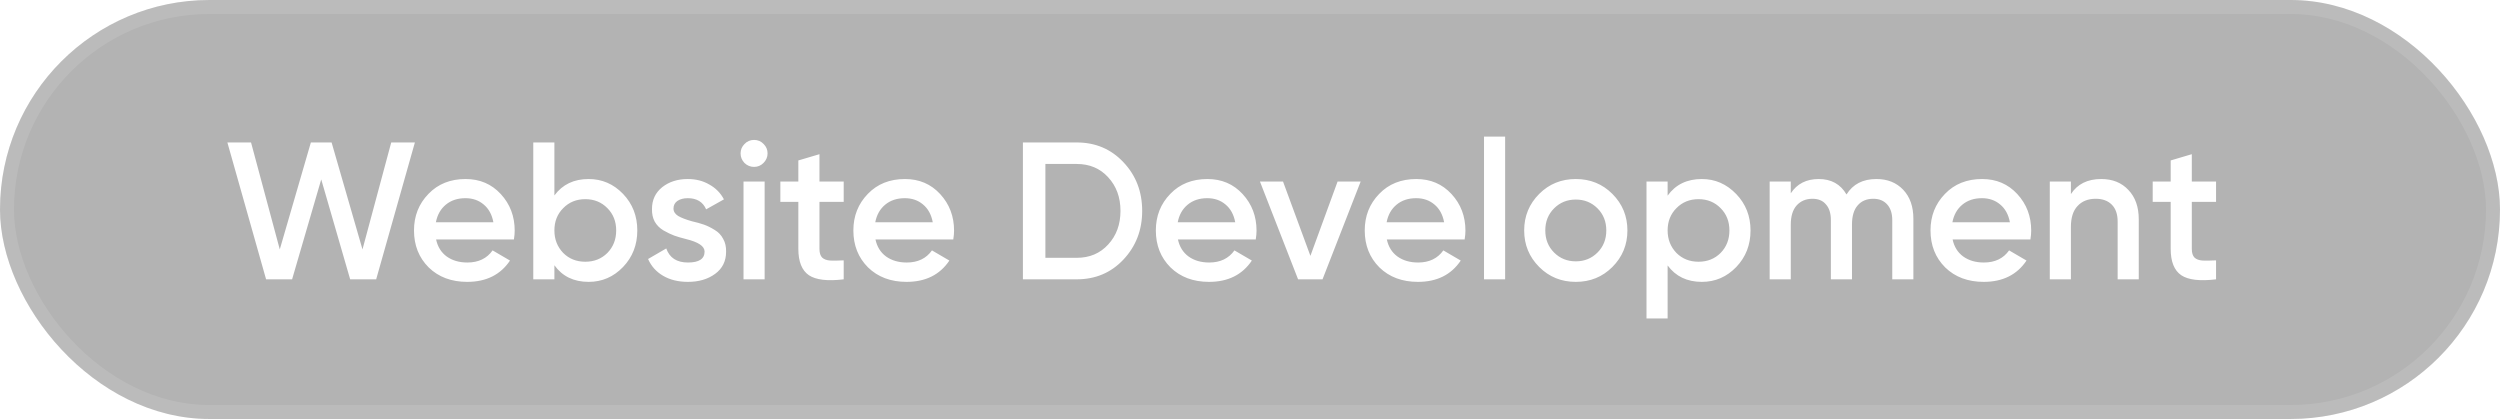<svg width="179" height="30" viewBox="0 0 179 30" fill="none" xmlns="http://www.w3.org/2000/svg">
<g filter="url(#filter0_b_160_41)">
<rect width="179" height="30" rx="15" fill="black" fill-opacity="0.3"/>
<rect x="0.5" y="0.5" width="178" height="29" rx="14.5" stroke="white" stroke-opacity="0.11"/>
<path d="M20.914 20H19.052L16.28 10.2H17.974L20.032 17.858L22.258 10.2H23.742L25.954 17.858L28.012 10.2H29.706L26.934 20H25.072L23 12.846L20.914 20ZM36.796 17.144H31.224C31.336 17.667 31.588 18.073 31.98 18.362C32.382 18.651 32.876 18.796 33.464 18.796C34.258 18.796 34.86 18.507 35.27 17.928L36.516 18.656C35.835 19.673 34.813 20.182 33.45 20.182C32.321 20.182 31.402 19.837 30.692 19.146C29.992 18.446 29.642 17.564 29.642 16.5C29.642 15.464 29.988 14.591 30.678 13.882C31.36 13.173 32.246 12.818 33.338 12.818C34.356 12.818 35.196 13.177 35.858 13.896C36.521 14.615 36.852 15.487 36.852 16.514C36.852 16.701 36.834 16.911 36.796 17.144ZM31.21 15.912H35.326C35.224 15.361 34.99 14.937 34.626 14.638C34.272 14.339 33.838 14.19 33.324 14.19C32.764 14.19 32.298 14.344 31.924 14.652C31.551 14.96 31.313 15.38 31.21 15.912ZM42.145 12.818C43.106 12.818 43.927 13.173 44.609 13.882C45.29 14.591 45.631 15.464 45.631 16.5C45.631 17.536 45.29 18.409 44.609 19.118C43.927 19.827 43.106 20.182 42.145 20.182C41.081 20.182 40.264 19.785 39.695 18.992V20H38.183V10.2H39.695V13.994C40.273 13.21 41.09 12.818 42.145 12.818ZM40.325 18.11C40.745 18.53 41.272 18.74 41.907 18.74C42.541 18.74 43.069 18.53 43.489 18.11C43.909 17.681 44.119 17.144 44.119 16.5C44.119 15.856 43.909 15.324 43.489 14.904C43.069 14.475 42.541 14.26 41.907 14.26C41.272 14.26 40.745 14.475 40.325 14.904C39.905 15.324 39.695 15.856 39.695 16.5C39.695 17.135 39.905 17.671 40.325 18.11ZM48.222 14.932C48.222 15.147 48.334 15.324 48.558 15.464C48.782 15.595 49.109 15.721 49.538 15.842C49.865 15.917 50.15 15.996 50.392 16.08C50.635 16.164 50.892 16.29 51.162 16.458C51.433 16.617 51.638 16.831 51.778 17.102C51.928 17.363 51.998 17.671 51.988 18.026C51.988 18.698 51.727 19.225 51.204 19.608C50.682 19.991 50.033 20.182 49.258 20.182C48.568 20.182 47.975 20.037 47.48 19.748C46.986 19.459 46.626 19.057 46.402 18.544L47.704 17.788C47.938 18.46 48.456 18.796 49.258 18.796C50.052 18.796 50.448 18.535 50.448 18.012C50.448 17.629 50.005 17.331 49.118 17.116C48.782 17.032 48.498 16.948 48.264 16.864C48.04 16.78 47.788 16.659 47.508 16.5C47.238 16.341 47.028 16.131 46.878 15.87C46.738 15.609 46.673 15.305 46.682 14.96C46.682 14.316 46.925 13.798 47.41 13.406C47.905 13.014 48.516 12.818 49.244 12.818C49.823 12.818 50.336 12.949 50.784 13.21C51.242 13.462 51.592 13.817 51.834 14.274L50.56 14.988C50.327 14.456 49.888 14.19 49.244 14.19C48.946 14.19 48.698 14.255 48.502 14.386C48.316 14.517 48.222 14.699 48.222 14.932ZM54.663 11.67C54.477 11.857 54.253 11.95 53.992 11.95C53.73 11.95 53.502 11.857 53.306 11.67C53.119 11.474 53.026 11.245 53.026 10.984C53.026 10.723 53.119 10.499 53.306 10.312C53.492 10.116 53.721 10.018 53.992 10.018C54.262 10.018 54.491 10.116 54.678 10.312C54.864 10.499 54.958 10.723 54.958 10.984C54.958 11.245 54.859 11.474 54.663 11.67ZM54.748 20H53.236V13H54.748V20ZM60.409 13V14.456H58.673V17.816C58.673 18.105 58.738 18.315 58.869 18.446C59 18.567 59.191 18.637 59.443 18.656C59.704 18.665 60.026 18.661 60.409 18.642V20C59.252 20.14 58.421 20.042 57.917 19.706C57.413 19.361 57.161 18.731 57.161 17.816V14.456H55.873V13H57.161V11.488L58.673 11.04V13H60.409ZM68.255 17.144H62.683C62.795 17.667 63.047 18.073 63.439 18.362C63.841 18.651 64.335 18.796 64.923 18.796C65.717 18.796 66.319 18.507 66.729 17.928L67.975 18.656C67.294 19.673 66.272 20.182 64.909 20.182C63.78 20.182 62.861 19.837 62.151 19.146C61.451 18.446 61.101 17.564 61.101 16.5C61.101 15.464 61.447 14.591 62.137 13.882C62.819 13.173 63.705 12.818 64.797 12.818C65.815 12.818 66.655 13.177 67.317 13.896C67.98 14.615 68.311 15.487 68.311 16.514C68.311 16.701 68.293 16.911 68.255 17.144ZM62.669 15.912H66.785C66.683 15.361 66.449 14.937 66.085 14.638C65.731 14.339 65.297 14.19 64.783 14.19C64.223 14.19 63.757 14.344 63.383 14.652C63.01 14.96 62.772 15.38 62.669 15.912ZM73.24 10.2H77.09C78.434 10.2 79.549 10.671 80.436 11.614C81.332 12.557 81.78 13.719 81.78 15.1C81.78 16.472 81.332 17.634 80.436 18.586C79.549 19.529 78.434 20 77.09 20H73.24V10.2ZM74.85 18.46H77.09C78.014 18.46 78.765 18.143 79.344 17.508C79.932 16.873 80.226 16.071 80.226 15.1C80.226 14.129 79.932 13.327 79.344 12.692C78.765 12.057 78.014 11.74 77.09 11.74H74.85V18.46ZM89.912 17.144H84.34C84.452 17.667 84.704 18.073 85.096 18.362C85.497 18.651 85.992 18.796 86.58 18.796C87.373 18.796 87.975 18.507 88.386 17.928L89.632 18.656C88.95 19.673 87.928 20.182 86.566 20.182C85.436 20.182 84.517 19.837 83.808 19.146C83.108 18.446 82.758 17.564 82.758 16.5C82.758 15.464 83.103 14.591 83.794 13.882C84.475 13.173 85.362 12.818 86.454 12.818C87.471 12.818 88.311 13.177 88.974 13.896C89.636 14.615 89.968 15.487 89.968 16.514C89.968 16.701 89.949 16.911 89.912 17.144ZM84.326 15.912H88.442C88.339 15.361 88.106 14.937 87.742 14.638C87.387 14.339 86.953 14.19 86.44 14.19C85.88 14.19 85.413 14.344 85.04 14.652C84.666 14.96 84.428 15.38 84.326 15.912ZM93.825 18.32L95.771 13H97.423L94.693 20H92.943L90.213 13H91.865L93.825 18.32ZM104.869 17.144H99.297C99.409 17.667 99.661 18.073 100.053 18.362C100.454 18.651 100.949 18.796 101.537 18.796C102.33 18.796 102.932 18.507 103.343 17.928L104.589 18.656C103.907 19.673 102.885 20.182 101.523 20.182C100.393 20.182 99.474 19.837 98.765 19.146C98.065 18.446 97.715 17.564 97.715 16.5C97.715 15.464 98.06 14.591 98.751 13.882C99.432 13.173 100.319 12.818 101.411 12.818C102.428 12.818 103.268 13.177 103.931 13.896C104.593 14.615 104.925 15.487 104.925 16.514C104.925 16.701 104.906 16.911 104.869 17.144ZM99.283 15.912H103.399C103.296 15.361 103.063 14.937 102.699 14.638C102.344 14.339 101.91 14.19 101.397 14.19C100.837 14.19 100.37 14.344 99.997 14.652C99.623 14.96 99.385 15.38 99.283 15.912ZM107.767 20H106.255V9.78H107.767V20ZM115.445 19.118C114.735 19.827 113.863 20.182 112.827 20.182C111.791 20.182 110.918 19.827 110.209 19.118C109.49 18.399 109.131 17.527 109.131 16.5C109.131 15.473 109.49 14.601 110.209 13.882C110.918 13.173 111.791 12.818 112.827 12.818C113.863 12.818 114.735 13.173 115.445 13.882C116.163 14.601 116.523 15.473 116.523 16.5C116.523 17.527 116.163 18.399 115.445 19.118ZM110.643 16.5C110.643 17.135 110.853 17.662 111.273 18.082C111.693 18.502 112.211 18.712 112.827 18.712C113.443 18.712 113.961 18.502 114.381 18.082C114.801 17.662 115.011 17.135 115.011 16.5C115.011 15.865 114.801 15.338 114.381 14.918C113.961 14.498 113.443 14.288 112.827 14.288C112.211 14.288 111.693 14.498 111.273 14.918C110.853 15.338 110.643 15.865 110.643 16.5ZM121.852 12.818C122.804 12.818 123.625 13.177 124.316 13.896C124.997 14.605 125.338 15.473 125.338 16.5C125.338 17.536 124.997 18.409 124.316 19.118C123.634 19.827 122.813 20.182 121.852 20.182C120.797 20.182 119.98 19.79 119.402 19.006V22.8H117.89V13H119.402V14.008C119.971 13.215 120.788 12.818 121.852 12.818ZM120.032 18.11C120.452 18.53 120.979 18.74 121.614 18.74C122.248 18.74 122.776 18.53 123.196 18.11C123.616 17.681 123.826 17.144 123.826 16.5C123.826 15.856 123.616 15.324 123.196 14.904C122.776 14.475 122.248 14.26 121.614 14.26C120.979 14.26 120.452 14.475 120.032 14.904C119.612 15.324 119.402 15.856 119.402 16.5C119.402 17.135 119.612 17.671 120.032 18.11ZM134.352 12.818C135.146 12.818 135.785 13.075 136.27 13.588C136.756 14.101 136.998 14.792 136.998 15.66V20H135.486V15.758C135.486 15.282 135.365 14.909 135.122 14.638C134.88 14.367 134.548 14.232 134.128 14.232C133.652 14.232 133.279 14.391 133.008 14.708C132.738 15.016 132.602 15.473 132.602 16.08V20H131.09V15.758C131.09 15.273 130.974 14.899 130.74 14.638C130.516 14.367 130.194 14.232 129.774 14.232C129.308 14.232 128.93 14.391 128.64 14.708C128.36 15.025 128.22 15.483 128.22 16.08V20H126.708V13H128.22V13.84C128.668 13.159 129.336 12.818 130.222 12.818C131.118 12.818 131.781 13.187 132.21 13.924C132.668 13.187 133.382 12.818 134.352 12.818ZM145.378 17.144H139.806C139.918 17.667 140.17 18.073 140.562 18.362C140.964 18.651 141.458 18.796 142.046 18.796C142.84 18.796 143.442 18.507 143.852 17.928L145.098 18.656C144.417 19.673 143.395 20.182 142.032 20.182C140.903 20.182 139.984 19.837 139.274 19.146C138.574 18.446 138.224 17.564 138.224 16.5C138.224 15.464 138.57 14.591 139.26 13.882C139.942 13.173 140.828 12.818 141.92 12.818C142.938 12.818 143.778 13.177 144.44 13.896C145.103 14.615 145.434 15.487 145.434 16.514C145.434 16.701 145.416 16.911 145.378 17.144ZM139.792 15.912H143.908C143.806 15.361 143.572 14.937 143.208 14.638C142.854 14.339 142.42 14.19 141.906 14.19C141.346 14.19 140.88 14.344 140.506 14.652C140.133 14.96 139.895 15.38 139.792 15.912ZM150.447 12.818C151.259 12.818 151.907 13.079 152.393 13.602C152.887 14.115 153.135 14.815 153.135 15.702V20H151.623V15.856C151.623 15.333 151.483 14.932 151.203 14.652C150.923 14.372 150.54 14.232 150.055 14.232C149.504 14.232 149.07 14.405 148.753 14.75C148.435 15.086 148.277 15.585 148.277 16.248V20H146.765V13H148.277V13.896C148.743 13.177 149.467 12.818 150.447 12.818ZM158.669 13V14.456H156.933V17.816C156.933 18.105 156.998 18.315 157.129 18.446C157.26 18.567 157.451 18.637 157.703 18.656C157.964 18.665 158.286 18.661 158.669 18.642V20C157.512 20.14 156.681 20.042 156.177 19.706C155.673 19.361 155.421 18.731 155.421 17.816V14.456H154.133V13H155.421V11.488L156.933 11.04V13H158.669Z" fill="white"/>
</g>
<defs>
<filter id="filter0_b_160_41" x="-54" y="-54" width="287" height="138" filterUnits="userSpaceOnUse" color-interpolation-filters="sRGB">
<feFlood flood-opacity="0" result="BackgroundImageFix"/>
<feGaussianBlur in="BackgroundImageFix" stdDeviation="27"/>
<feComposite in2="SourceAlpha" operator="in" result="effect1_backgroundBlur_160_41"/>
<feBlend mode="normal" in="SourceGraphic" in2="effect1_backgroundBlur_160_41" result="shape"/>
</filter>
</defs>
</svg>

